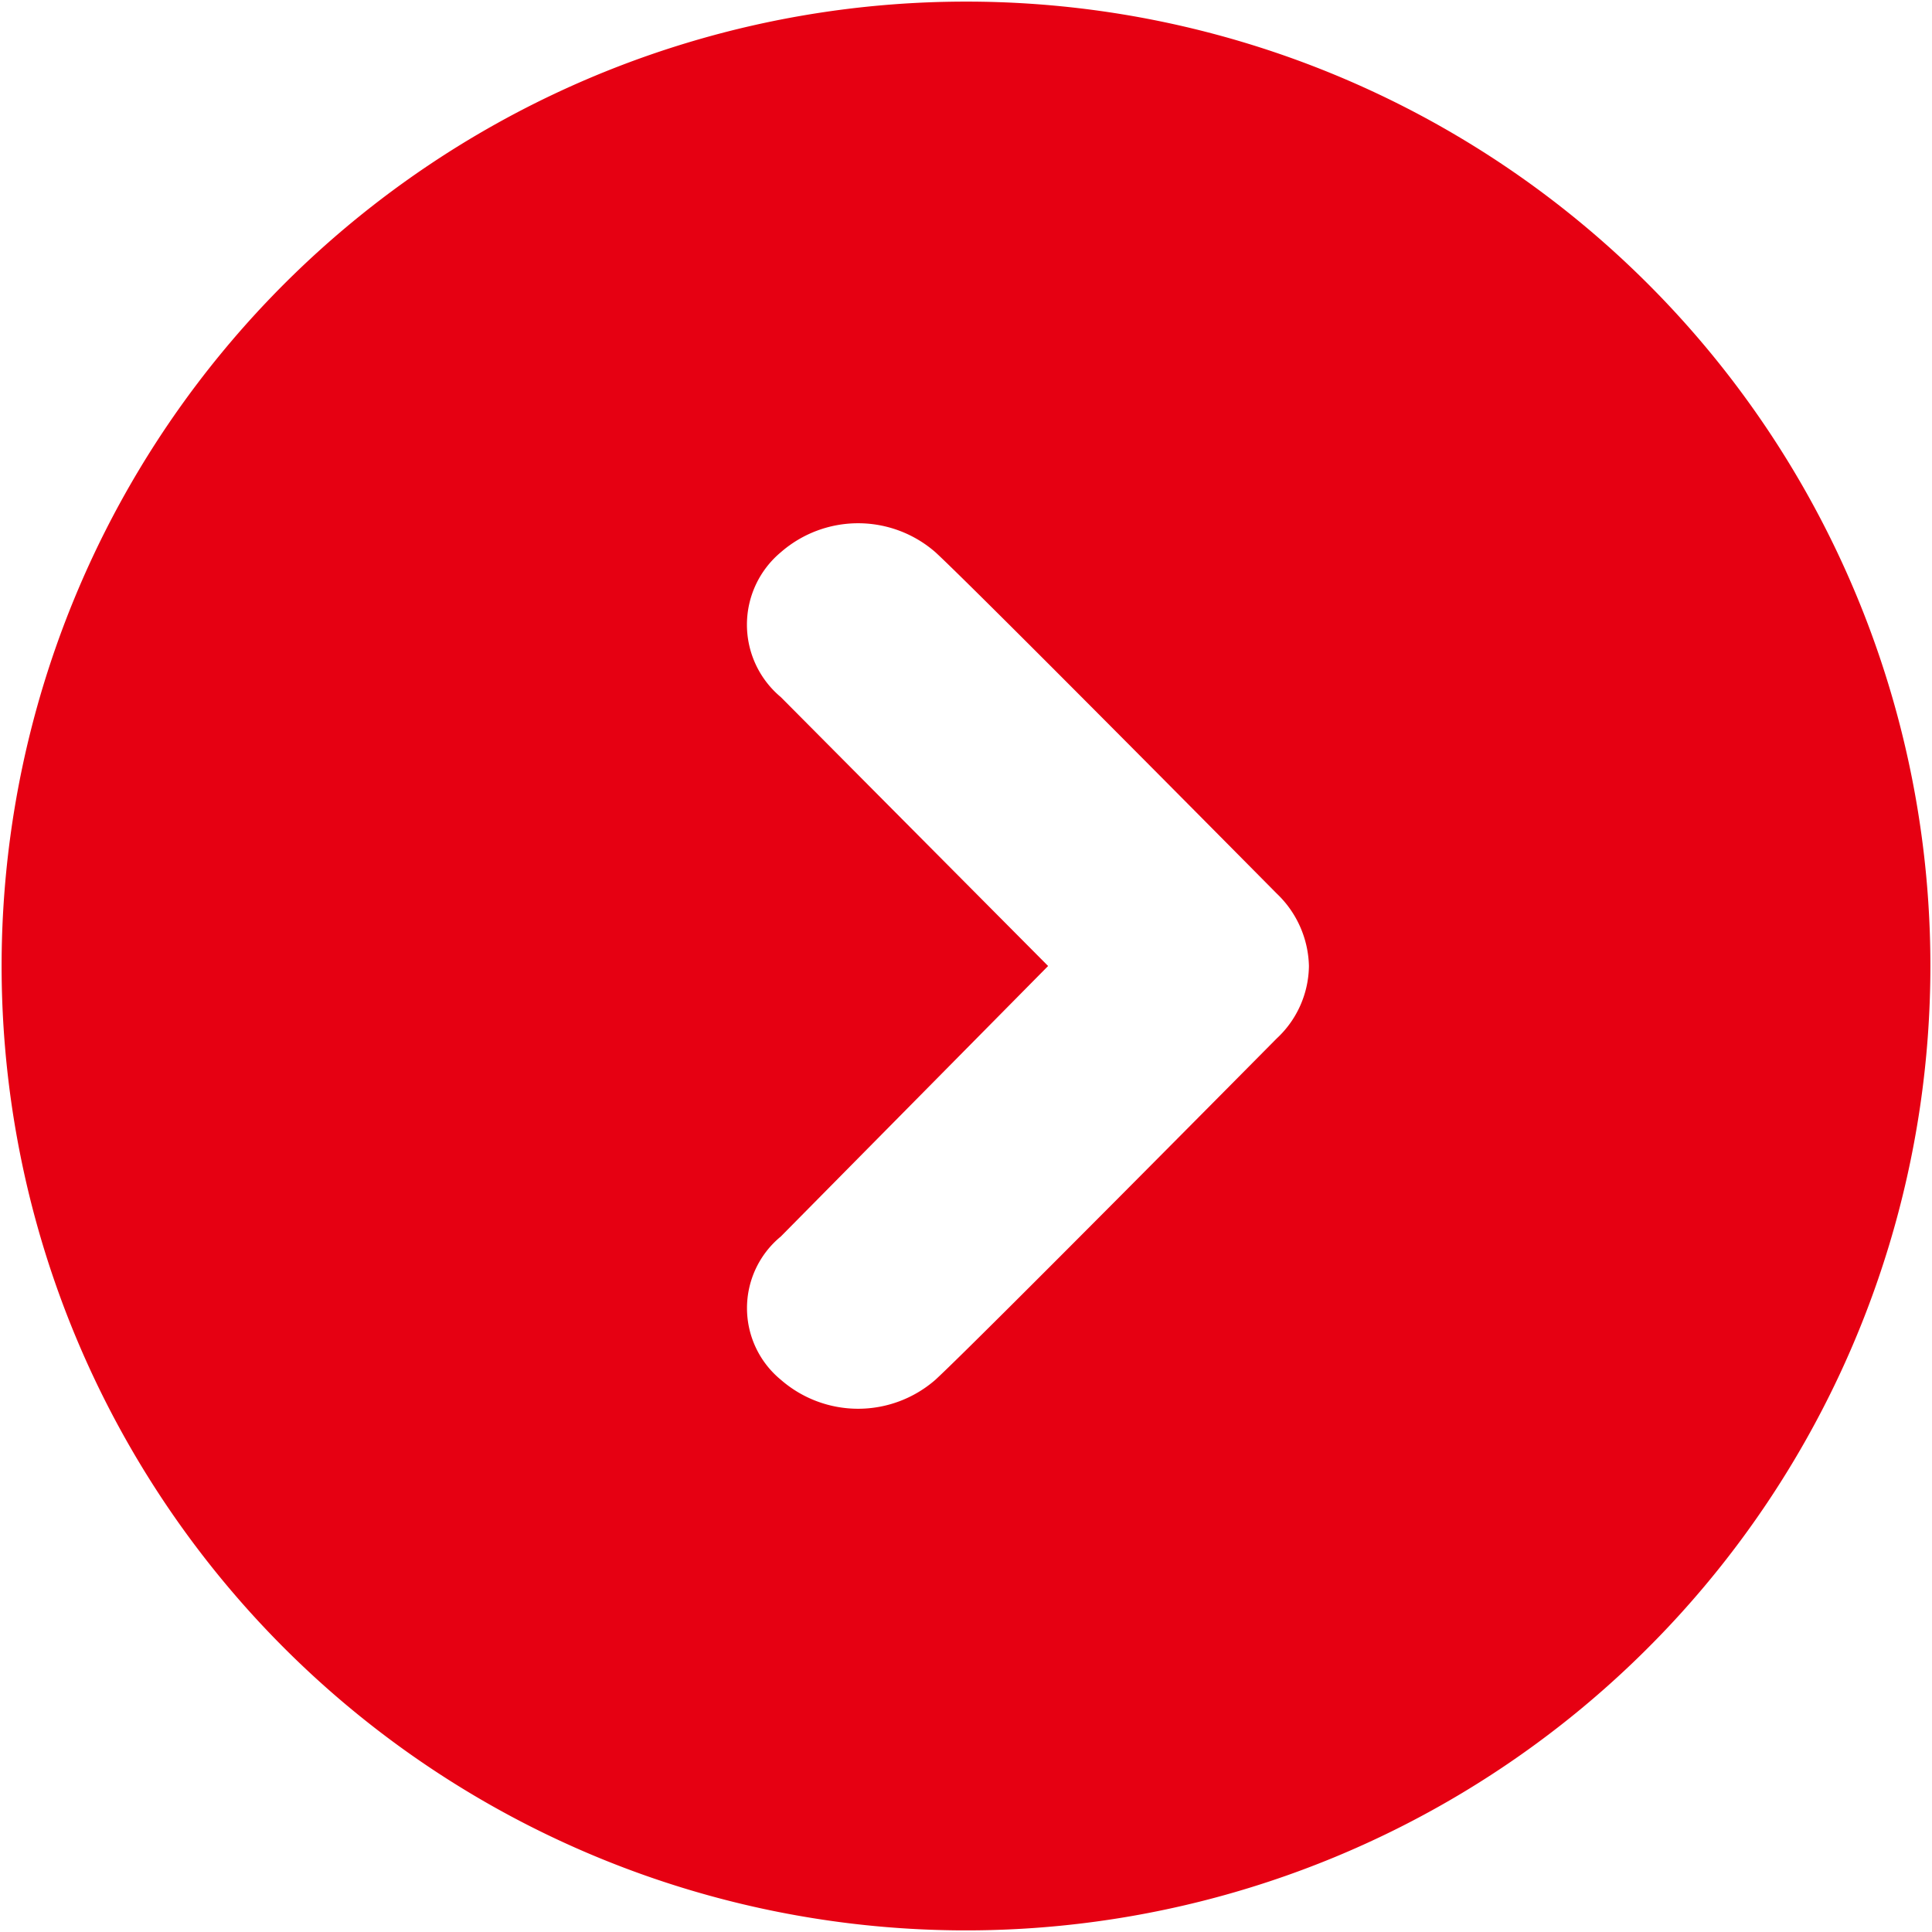 <svg xmlns="http://www.w3.org/2000/svg" width="12" height="12" viewBox="0 0 12 12">
  <defs>
    <style>
      .cls-1 {
        fill: #e60012;
        fill-rule: evenodd;
      }
    </style>
  </defs>
  <path id="arrow_r_red.svg" class="cls-1" d="M1356,1303.01a5.99,5.99,0,1,0,5.99,5.99A5.988,5.988,0,0,0,1356,1303.01Zm1.93,6.44s-1.87,1.89-2.12,2.12a0.73,0.73,0,0,1-.96,0,0.576,0.576,0,0,1,0-.89l1.66-1.68-1.66-1.67a0.586,0.586,0,0,1,0-.9,0.73,0.73,0,0,1,.96,0c0.25,0.23,2.12,2.12,2.12,2.12a0.641,0.641,0,0,1,.2.45A0.624,0.624,0,0,1,1357.93,1309.45Z" transform="translate(-1350 -1303)"/>
</svg>
